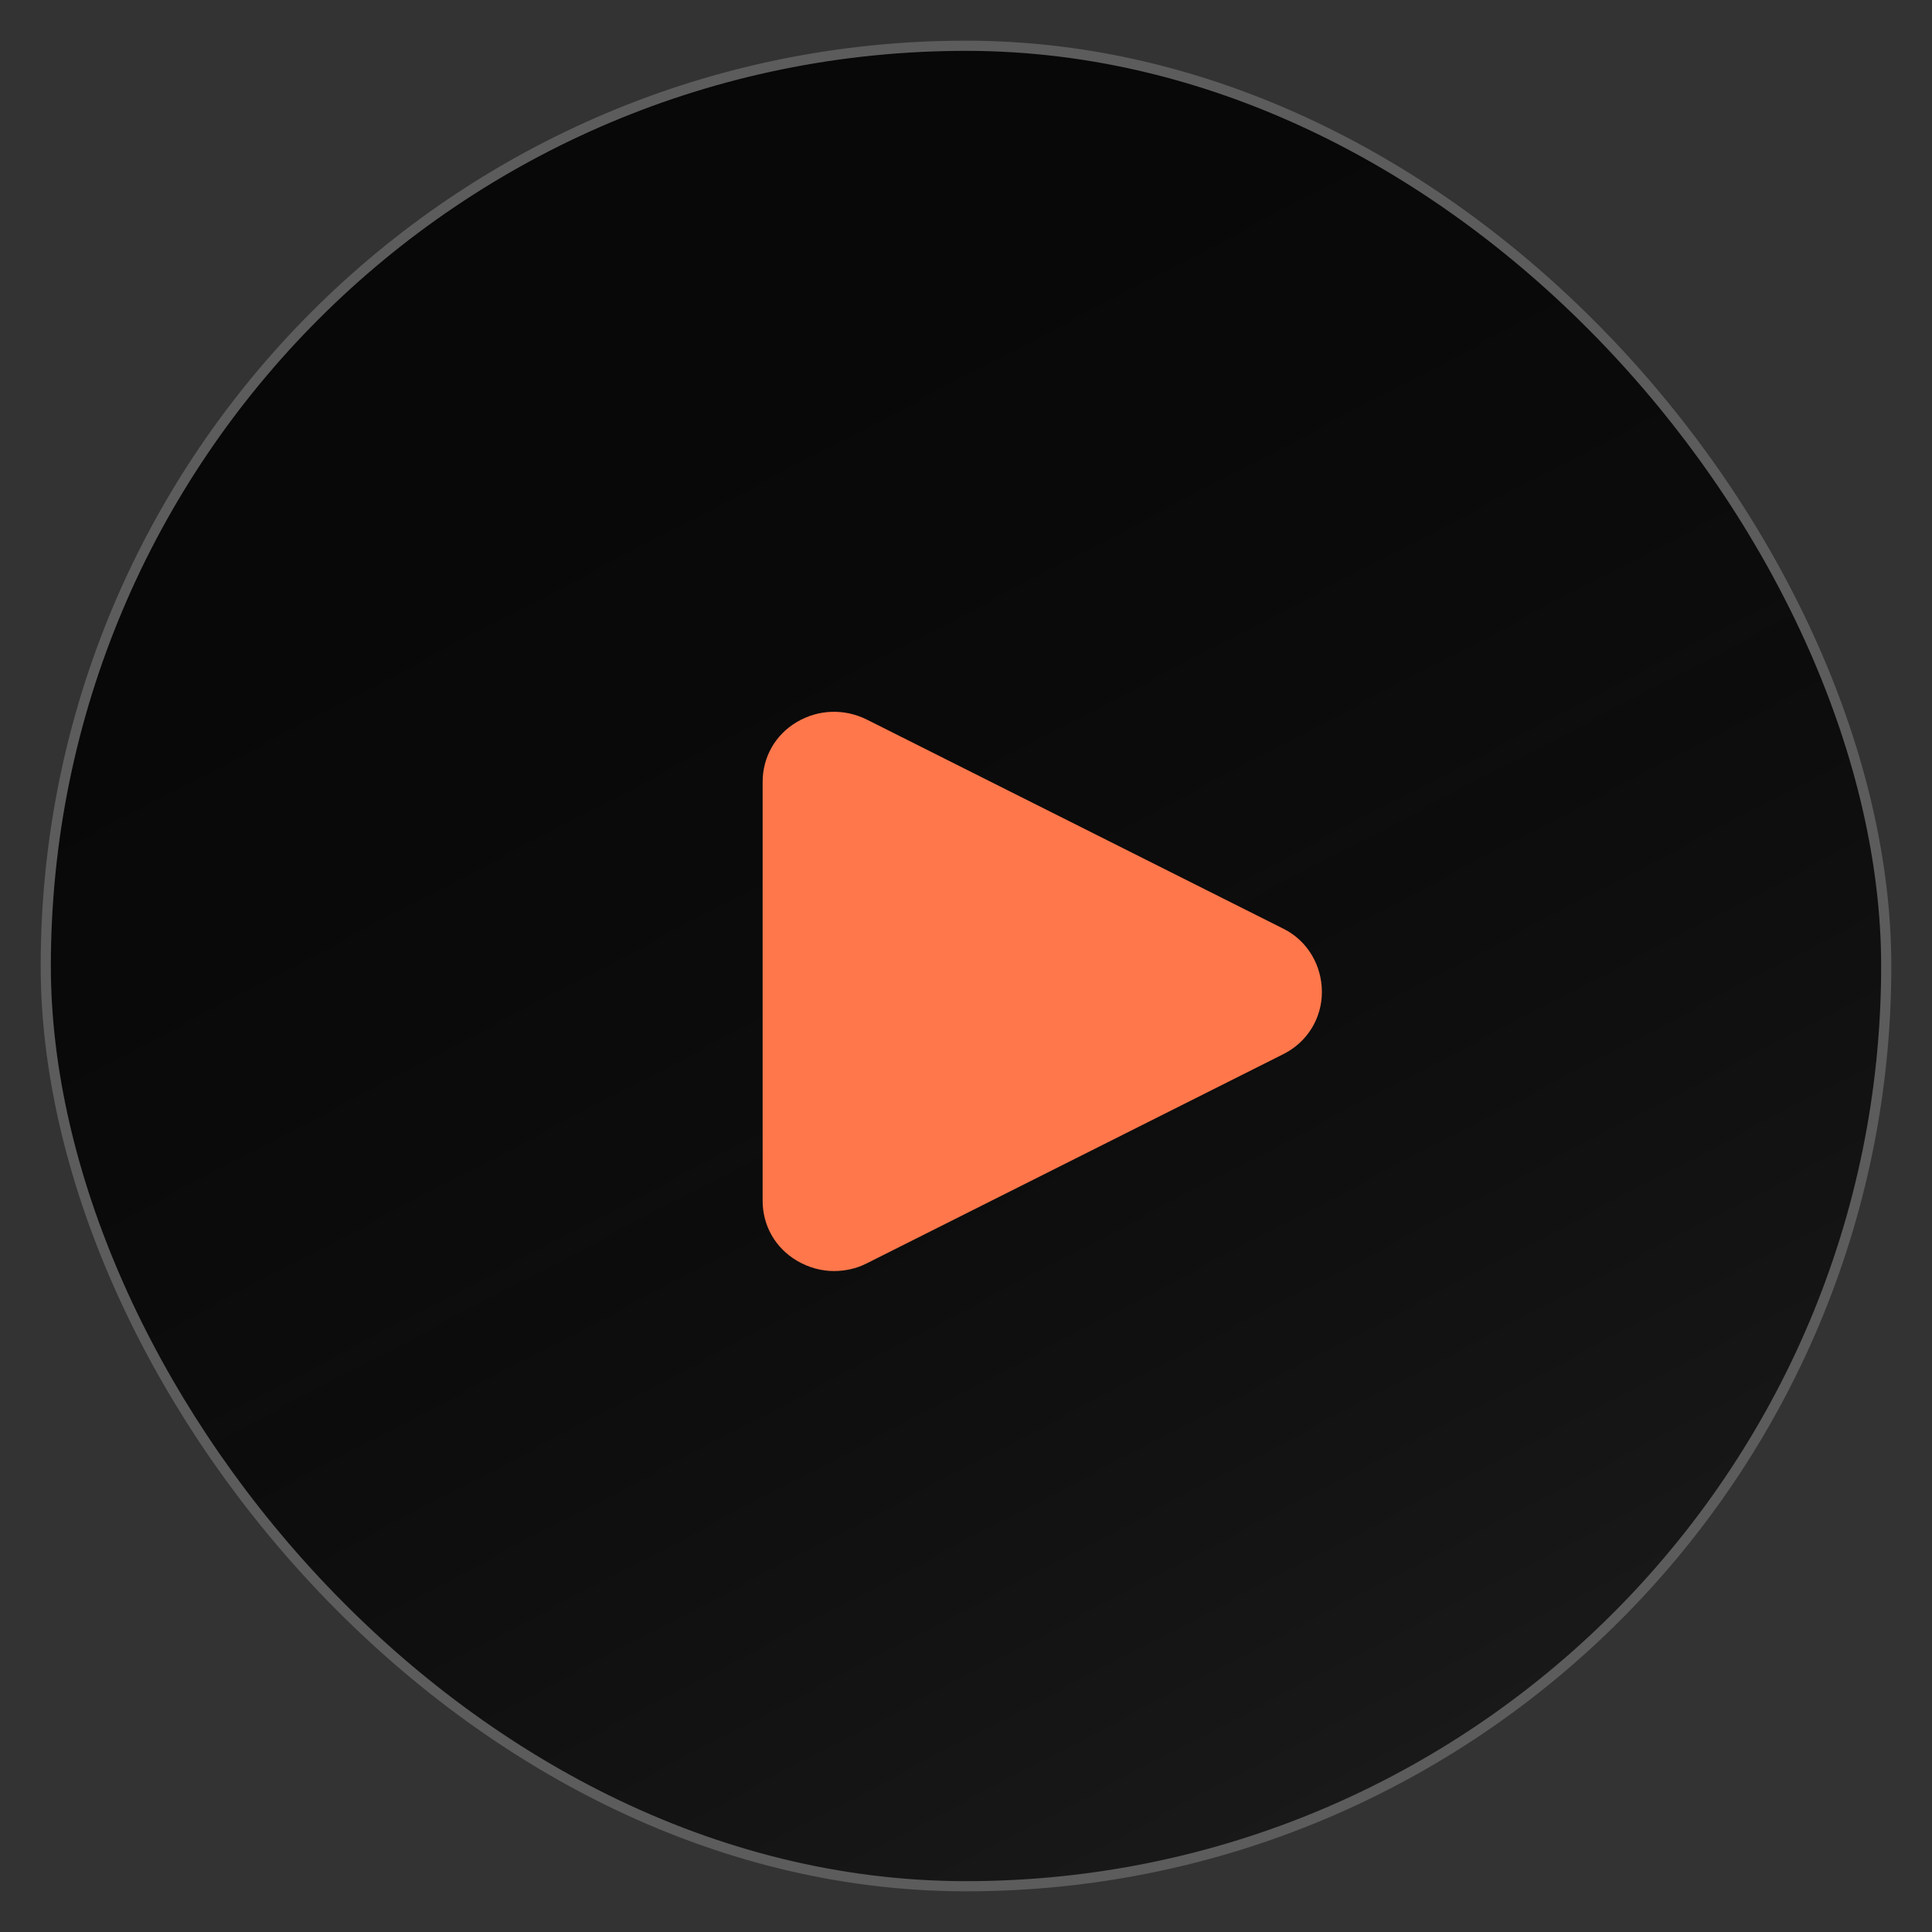 <?xml version="1.0" encoding="UTF-8"?> <svg xmlns="http://www.w3.org/2000/svg" width="38" height="38" viewBox="0 0 38 38" fill="none"><rect x="0" y="0" width="38" height="38" fill="#333333" stroke="none"/><rect x="1" y="1" width="36" height="36" rx="18" fill="#080808"></rect><rect x="1" y="1" width="36" height="36" rx="18" fill="url(#paint0_linear_12879_3024)" fill-opacity="0.2"></rect><rect x="0.9" y="0.9" width="36.2" height="36.2" rx="18.1" stroke="white" stroke-opacity="0.2" stroke-width="0.2"></rect><path d="M25.247 18.269L17.051 14.154C16.61 13.934 16.098 13.95 15.673 14.201C15.248 14.452 15 14.892 15 15.379V23.618C15 24.105 15.248 24.544 15.673 24.796C15.897 24.929 16.154 25 16.402 25C16.618 25 16.843 24.953 17.043 24.851L25.239 20.735C25.712 20.5 26 20.029 26 19.51C26 18.992 25.72 18.505 25.247 18.269Z" fill="#FF774B"></path><defs><linearGradient id="paint0_linear_12879_3024" x1="19" y1="1" x2="45.55" y2="51.625" gradientUnits="userSpaceOnUse"><stop stop-opacity="0"></stop><stop offset="1" stop-color="white"></stop></linearGradient></defs></svg> 